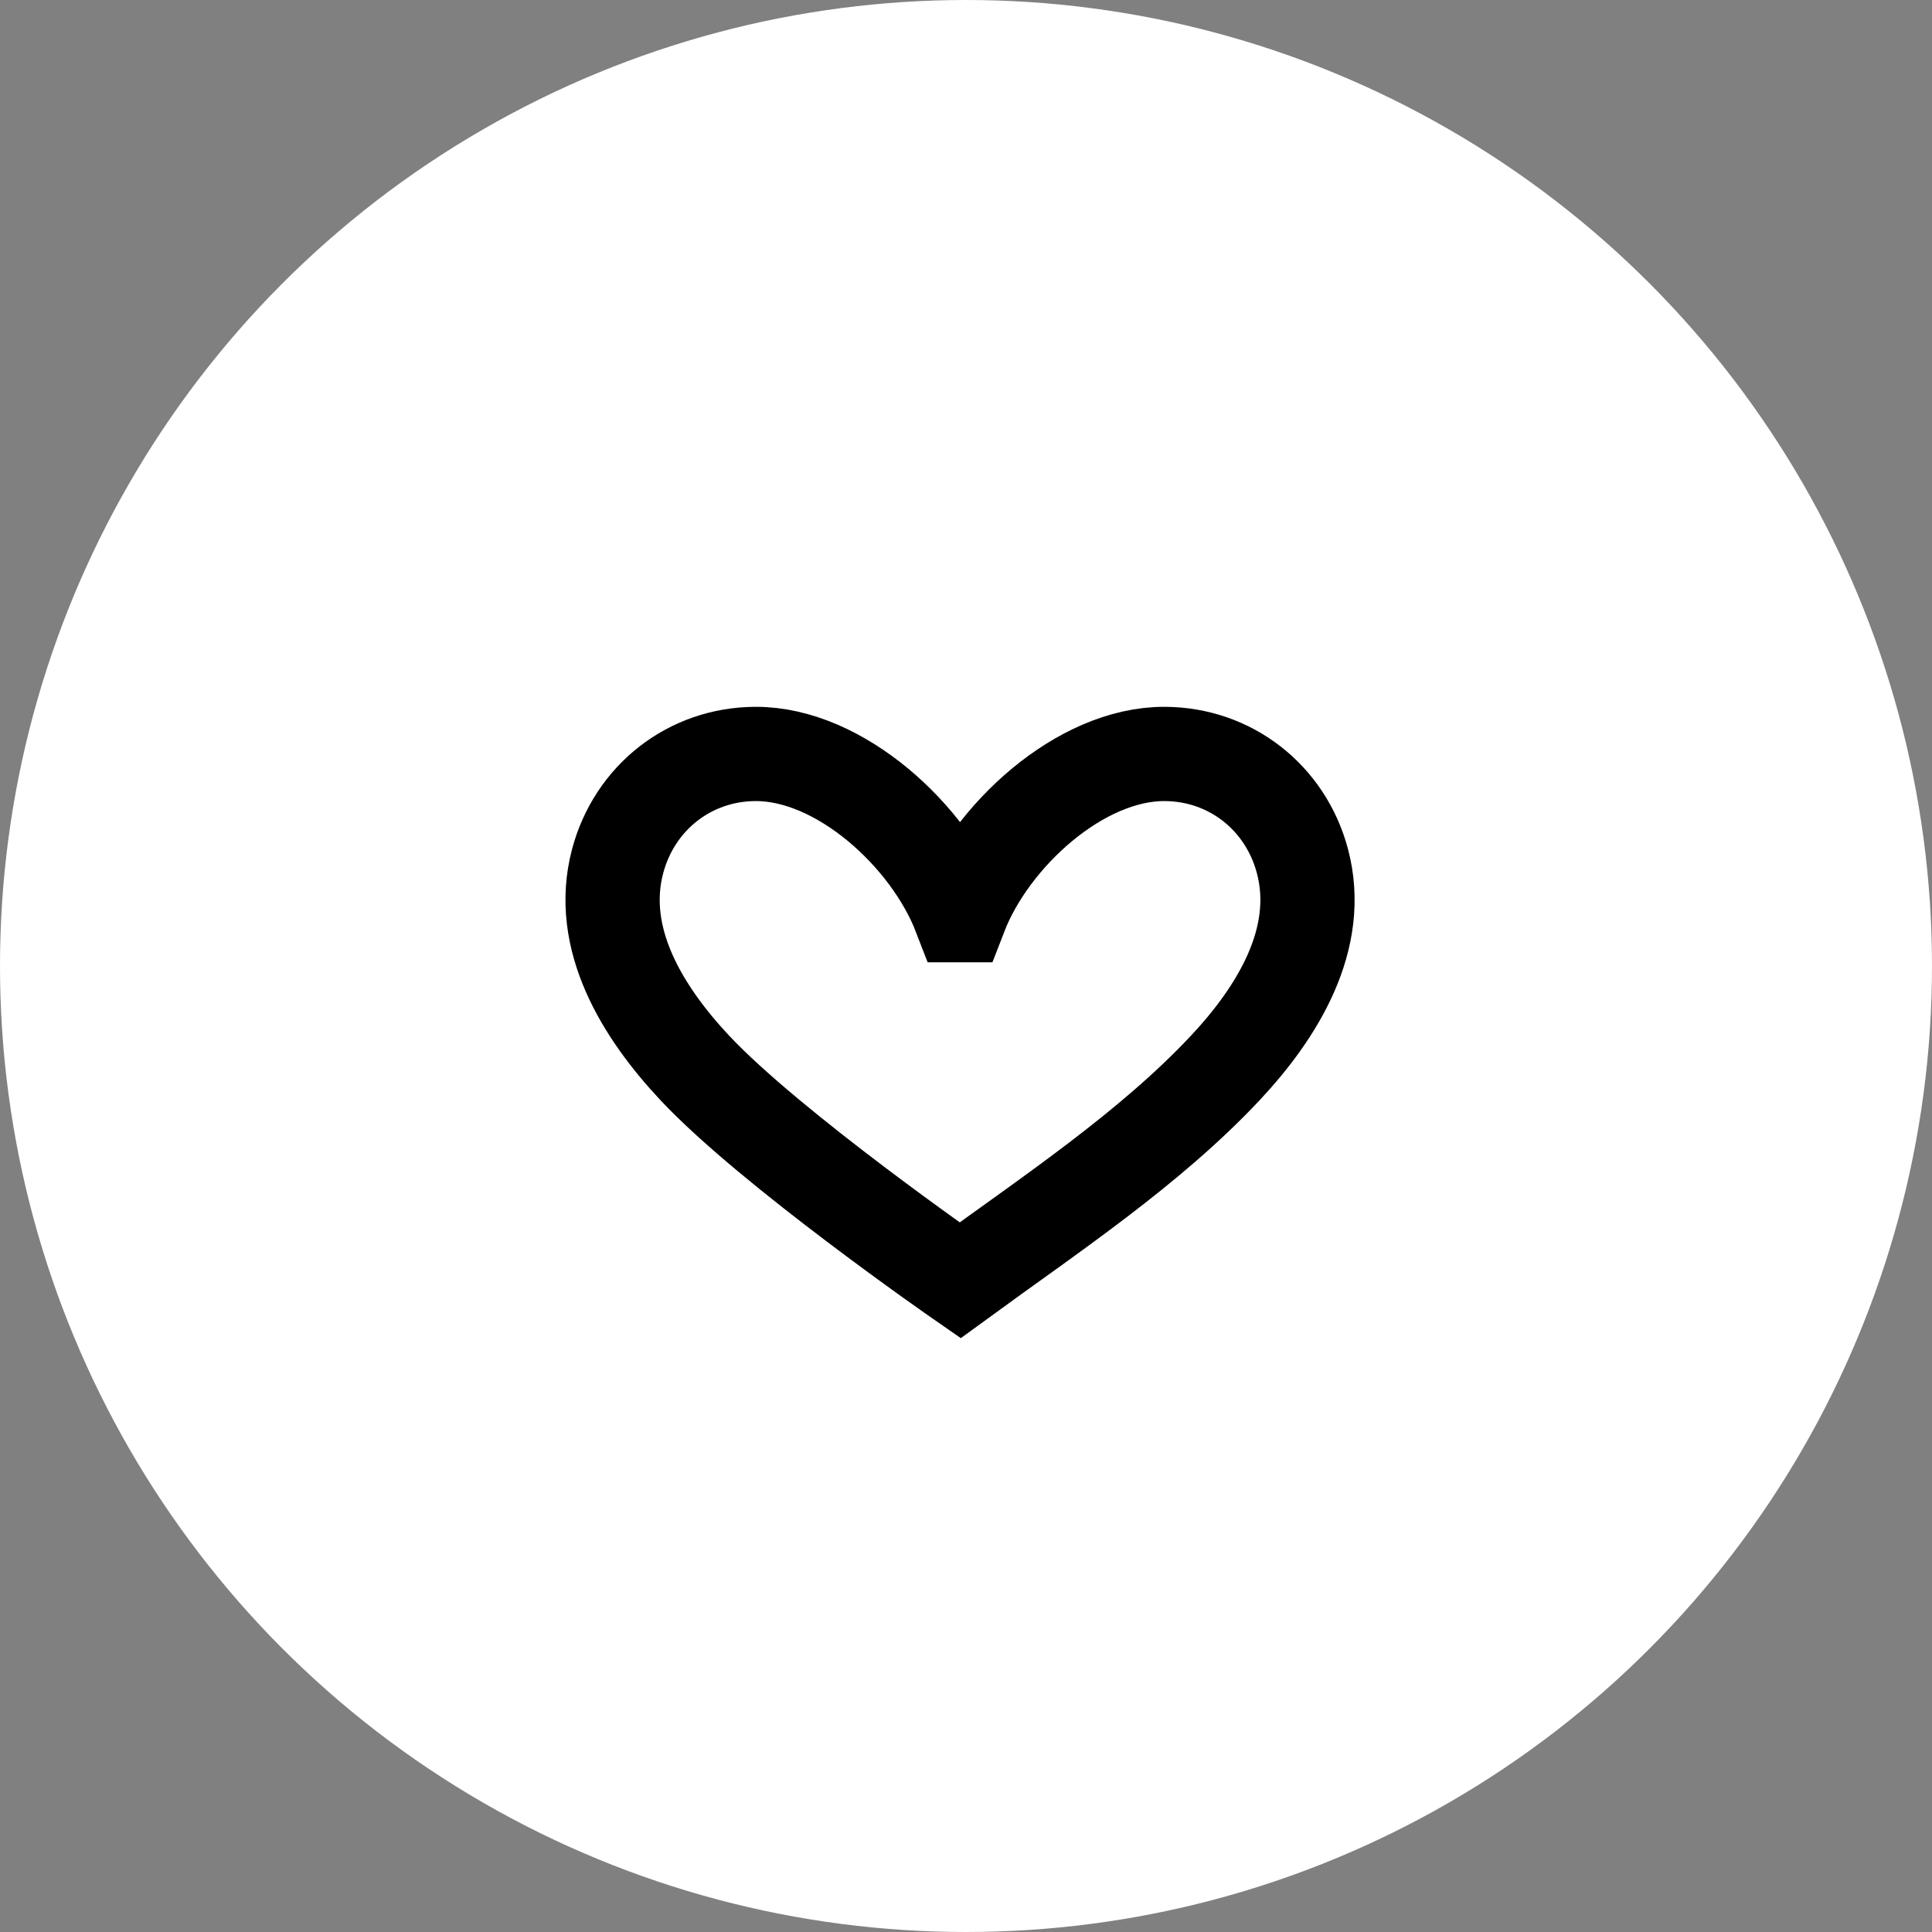 <?xml version="1.0" encoding="UTF-8"?>
<svg width="41px" height="41px" viewBox="0 0 41 41" version="1.1" xmlns="http://www.w3.org/2000/svg" xmlns:xlink="http://www.w3.org/1999/xlink">
    <rect x="0" y="0" width="41" height="41" fill="#808080" stroke="none"/>
    <!-- Generator: Sketch 61.2 (89653) - https://sketch.com -->
    <title>add to saves</title>
    <desc>Created with Sketch.</desc>
    <g id="Symbols" stroke="none" stroke-width="1" fill="none" fill-rule="evenodd">
        <g id="add-to-saves">
            <circle id="Oval" fill="#FFFFFF" cx="20.5" cy="20.5" r="20.5"></circle>
            <path d="M14.742,22.66 C13.641,21.485 12.67,19.922 13.107,18.275 C13.465,16.928 14.636,16.004 16.034,16 C17.823,15.994 19.722,17.737 20.372,19.421 L20.375,19.421 C21.025,17.737 22.925,15.994 24.713,16 C26.112,16.004 27.283,16.928 27.64,18.275 C28.077,19.922 27.106,21.485 26.006,22.66 C24.396,24.379 22.271,25.785 20.375,27.17 C20.375,27.17 16.351,24.379 14.742,22.66 Z" id="Stroke-1" stroke="#000000" stroke-width="2"></path>
        </g>
    </g>
</svg>